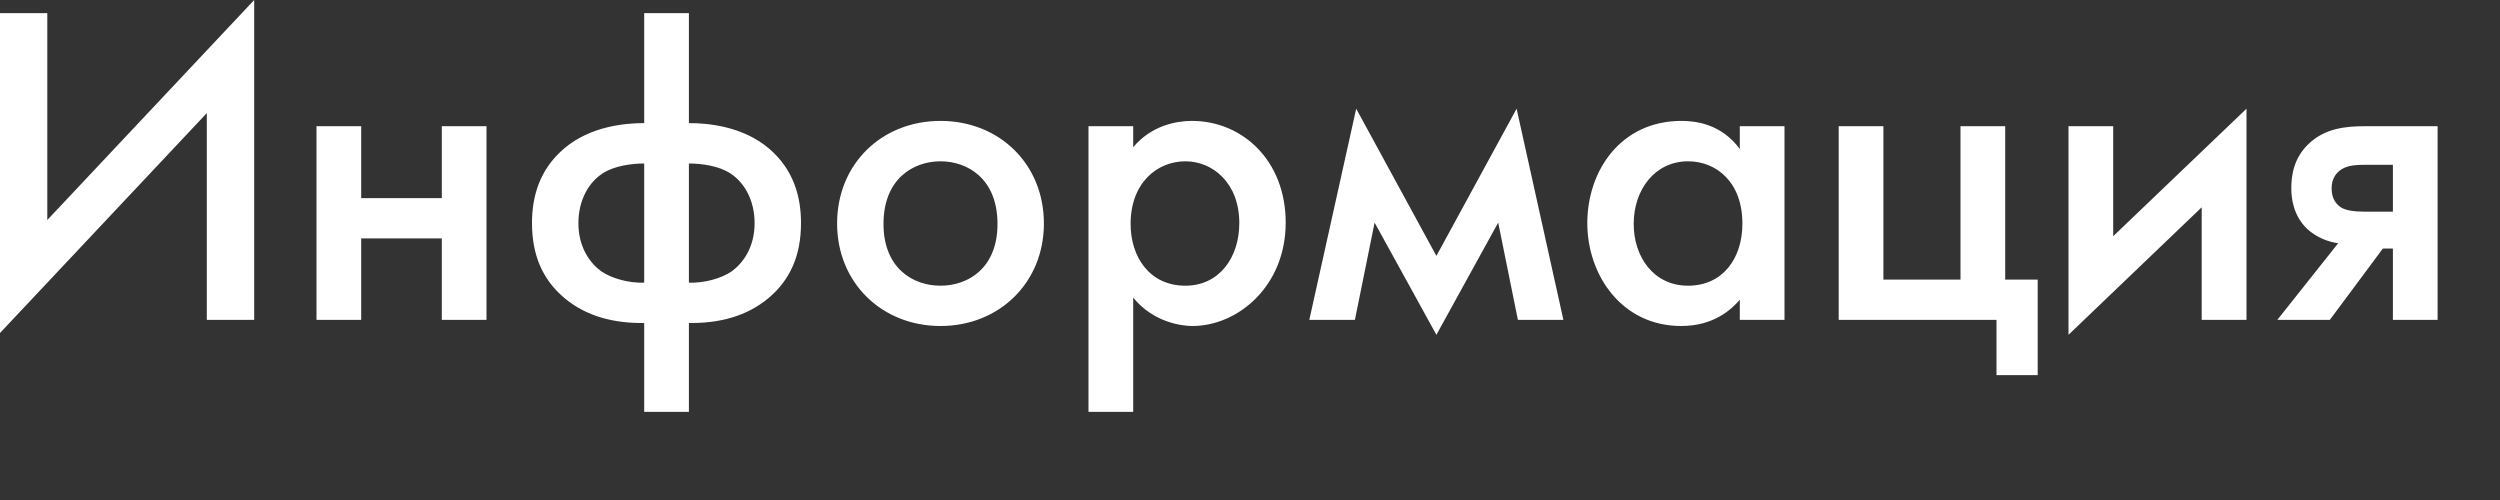 <?xml version="1.0" encoding="utf-8"?>
<svg xmlns="http://www.w3.org/2000/svg" fill="none" height="100%" overflow="visible" preserveAspectRatio="none" style="display: block;" viewBox="0 0 25 5" width="100%">
<rect x="0" y="0" width="25" height="5" fill="#333333" stroke="none"/>
<path d="M2.068 3.199V1.131L0 3.33V0.131H0.473V2.2L2.542 0V3.199H2.068ZM3.165 3.199V1.262H3.612V1.981H4.418V1.262H4.865V3.199H4.418V2.384H3.612V3.199H3.165ZM6.442 4.119V3.23C6.139 3.234 5.863 3.164 5.644 2.98C5.425 2.796 5.32 2.55 5.32 2.231C5.32 1.972 5.39 1.7 5.64 1.486C5.907 1.258 6.262 1.231 6.442 1.231V0.131H6.889V1.231C7.068 1.231 7.423 1.258 7.691 1.486C7.94 1.7 8.01 1.972 8.01 2.231C8.01 2.55 7.905 2.796 7.686 2.98C7.467 3.164 7.191 3.234 6.889 3.23V4.119H6.442ZM6.442 2.827V1.635C6.323 1.635 6.144 1.656 6.025 1.735C5.894 1.819 5.784 1.994 5.784 2.231C5.784 2.472 5.898 2.629 6.012 2.713C6.122 2.787 6.288 2.831 6.442 2.827ZM6.889 1.635V2.827C7.042 2.831 7.209 2.787 7.318 2.713C7.432 2.629 7.546 2.472 7.546 2.231C7.546 1.994 7.436 1.819 7.305 1.735C7.187 1.656 7.007 1.635 6.889 1.635ZM9.405 1.209C9.992 1.209 10.439 1.639 10.439 2.235C10.439 2.827 9.992 3.26 9.405 3.26C8.818 3.26 8.371 2.827 8.371 2.235C8.371 1.639 8.818 1.209 9.405 1.209ZM9.405 2.857C9.681 2.857 9.975 2.682 9.975 2.239C9.975 1.788 9.677 1.613 9.405 1.613C9.133 1.613 8.835 1.788 8.835 2.239C8.835 2.682 9.129 2.857 9.405 2.857ZM11.332 1.262V1.472C11.516 1.253 11.766 1.209 11.919 1.209C12.423 1.209 12.857 1.604 12.857 2.226C12.857 2.862 12.379 3.26 11.924 3.26C11.819 3.26 11.534 3.225 11.332 2.976V4.119H10.885V1.262H11.332ZM11.854 1.613C11.573 1.613 11.306 1.827 11.306 2.239C11.306 2.568 11.494 2.857 11.854 2.857C12.191 2.857 12.393 2.577 12.393 2.231C12.393 1.827 12.125 1.613 11.854 1.613ZM13.093 3.199L13.562 1.087L14.364 2.559L15.166 1.087L15.634 3.199H15.179L14.982 2.226L14.364 3.348L13.746 2.226L13.549 3.199H13.093ZM17.398 1.262H17.845V3.199H17.398V2.997C17.319 3.089 17.144 3.26 16.811 3.26C16.219 3.26 15.873 2.752 15.873 2.231C15.873 1.709 16.206 1.209 16.815 1.209C16.96 1.209 17.214 1.24 17.398 1.49V1.262ZM16.881 1.613C16.552 1.613 16.337 1.893 16.337 2.239C16.337 2.568 16.535 2.857 16.881 2.857C17.223 2.857 17.424 2.59 17.424 2.235C17.424 1.819 17.161 1.613 16.881 1.613ZM18.387 3.199V1.262H18.834V2.796H19.605V1.262H20.052V2.796H20.377V3.751H19.965V3.199H18.387ZM20.685 1.262H21.132V2.362L22.465 1.087V3.199H22.017V2.073L20.685 3.348V1.262ZM22.773 3.199L23.382 2.432C23.276 2.419 23.163 2.371 23.075 2.292C22.93 2.156 22.913 1.976 22.913 1.884C22.913 1.757 22.935 1.582 23.088 1.437C23.25 1.284 23.452 1.262 23.653 1.262H24.376V3.199H23.929V2.485H23.829L23.298 3.199H22.773ZM23.929 2.117V1.648H23.653C23.566 1.648 23.482 1.652 23.417 1.692C23.369 1.722 23.316 1.779 23.316 1.884C23.316 1.994 23.369 2.046 23.408 2.073C23.456 2.103 23.531 2.117 23.658 2.117H23.929Z" fill="white" id="Vector"/>
</svg>